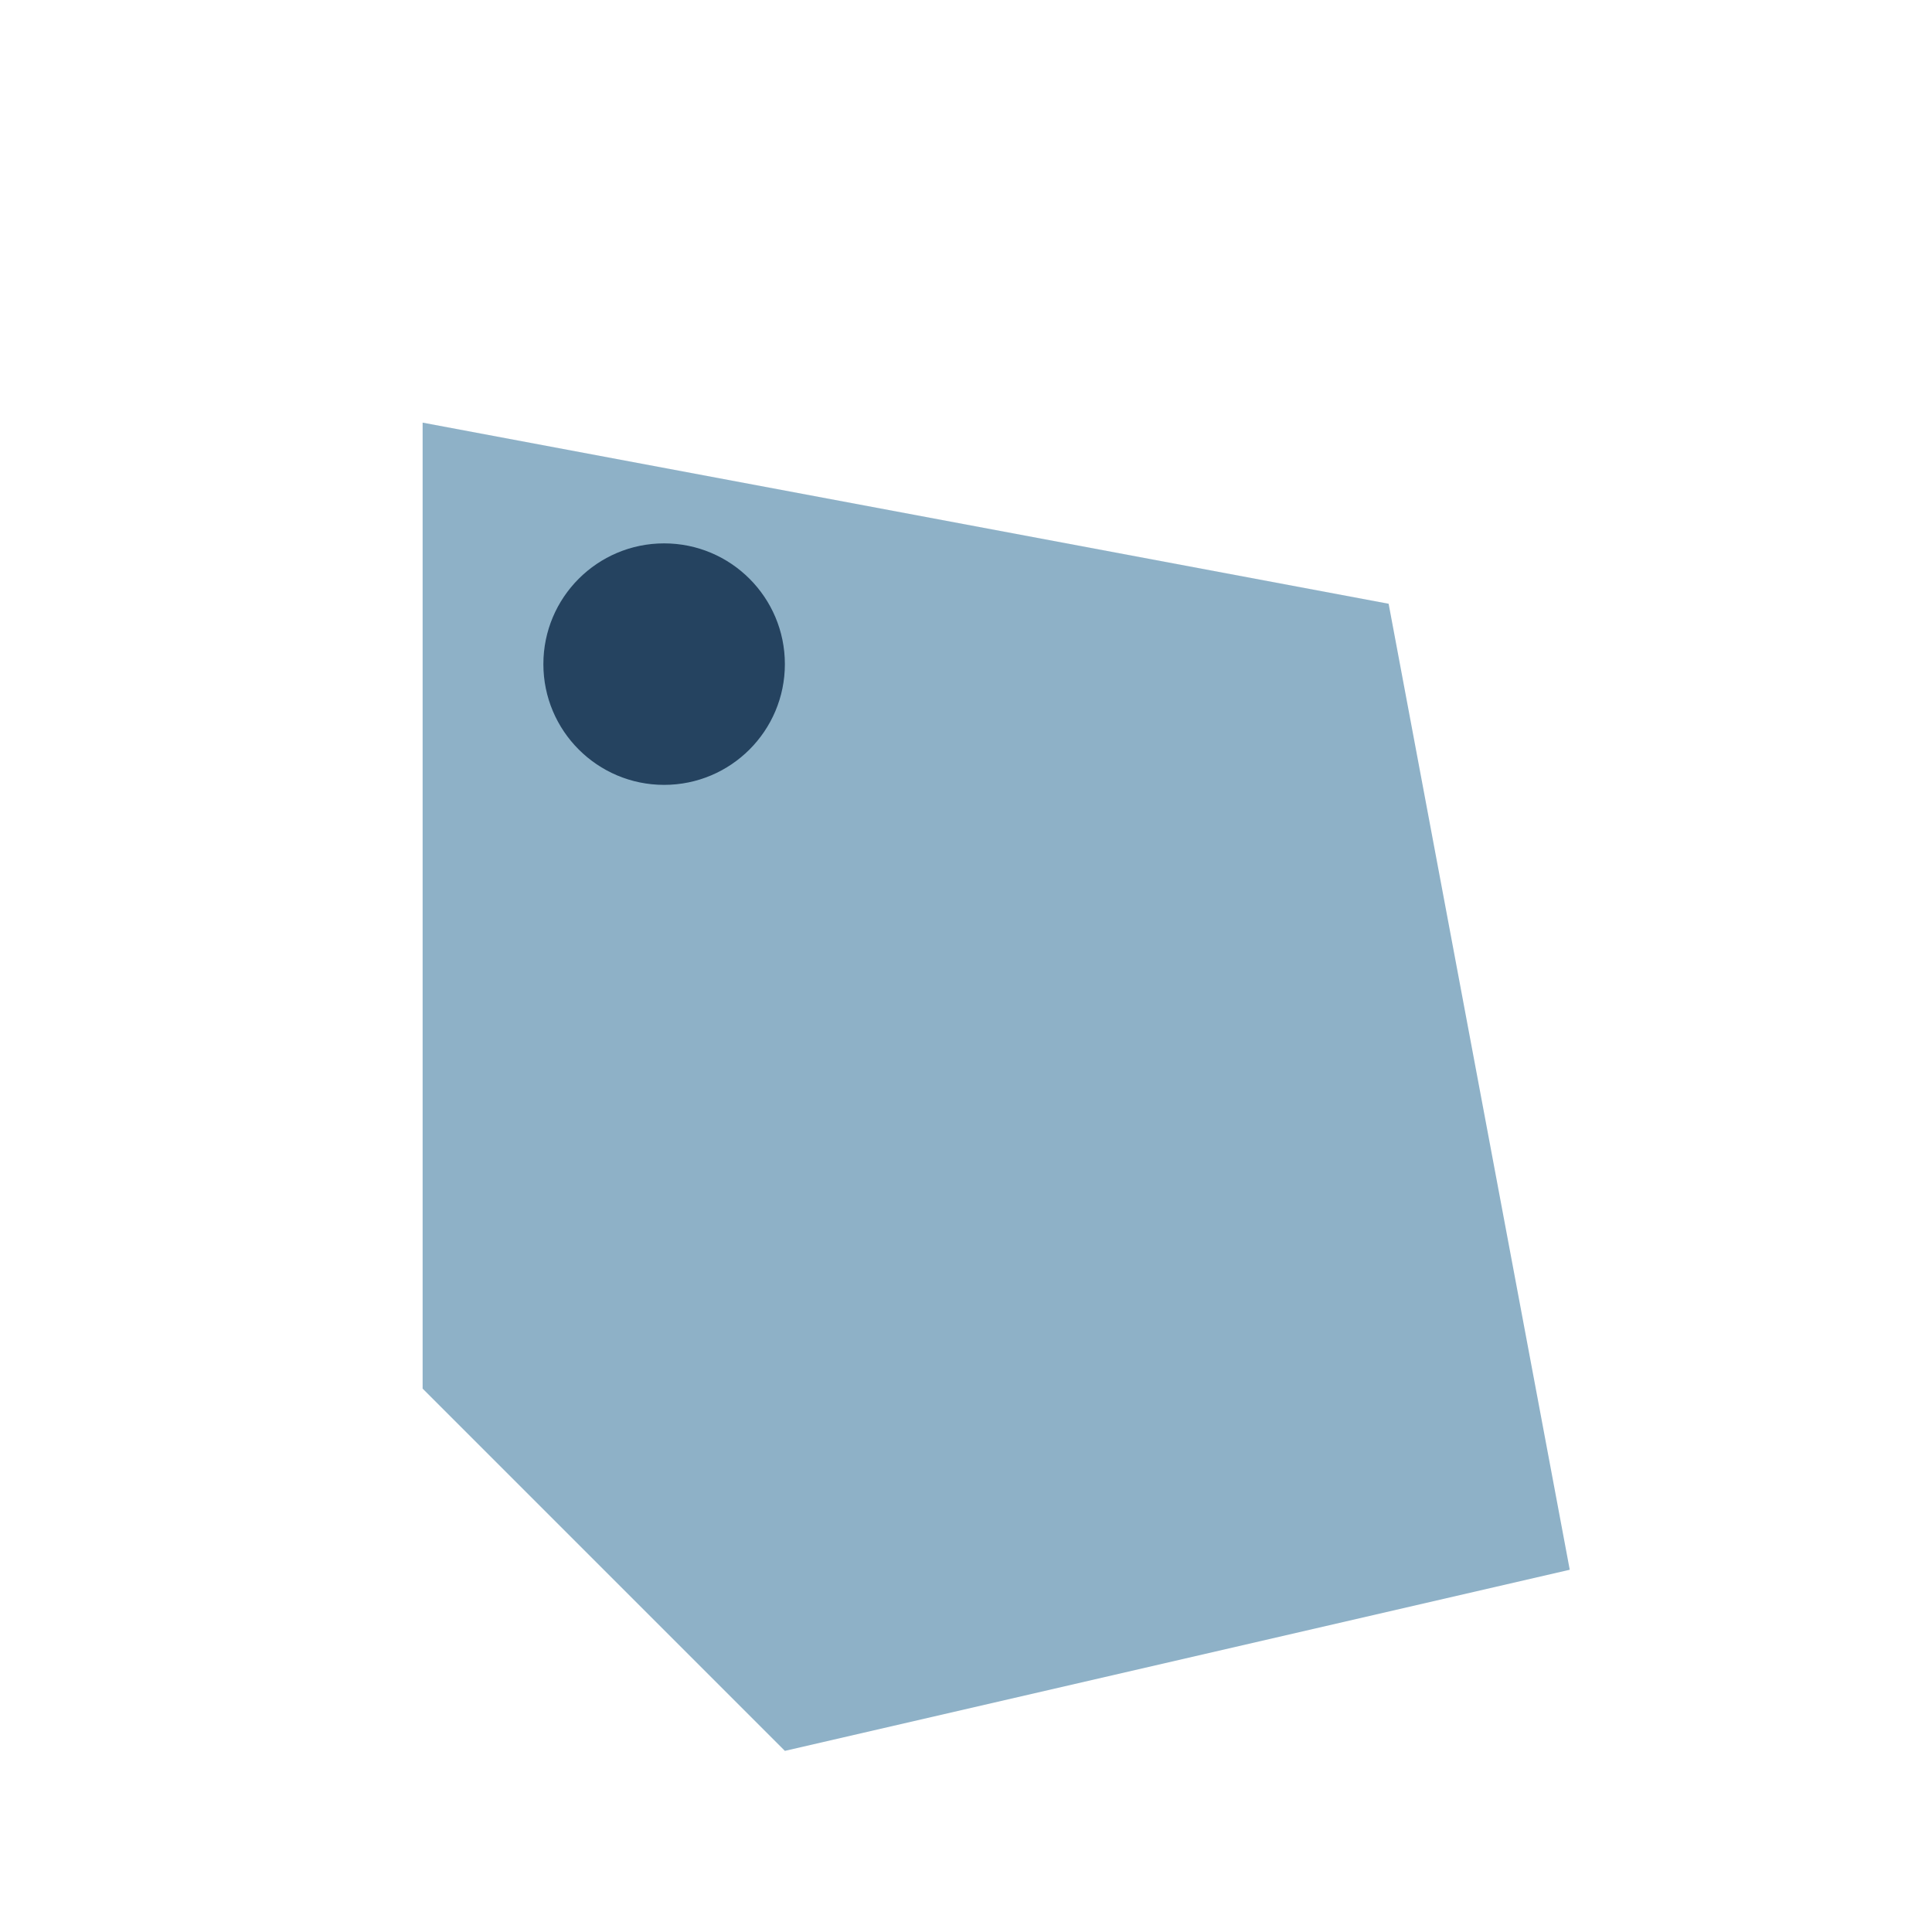 <?xml version="1.0" encoding="UTF-8"?>
<svg xmlns="http://www.w3.org/2000/svg" width="32" height="32" viewBox="0 0 32 32"><path d="M7 7l16 3 3 16-13 3-6-6z" fill="#8EB1C7"/><circle cx="11" cy="11" r="2" fill="#254360"/></svg>